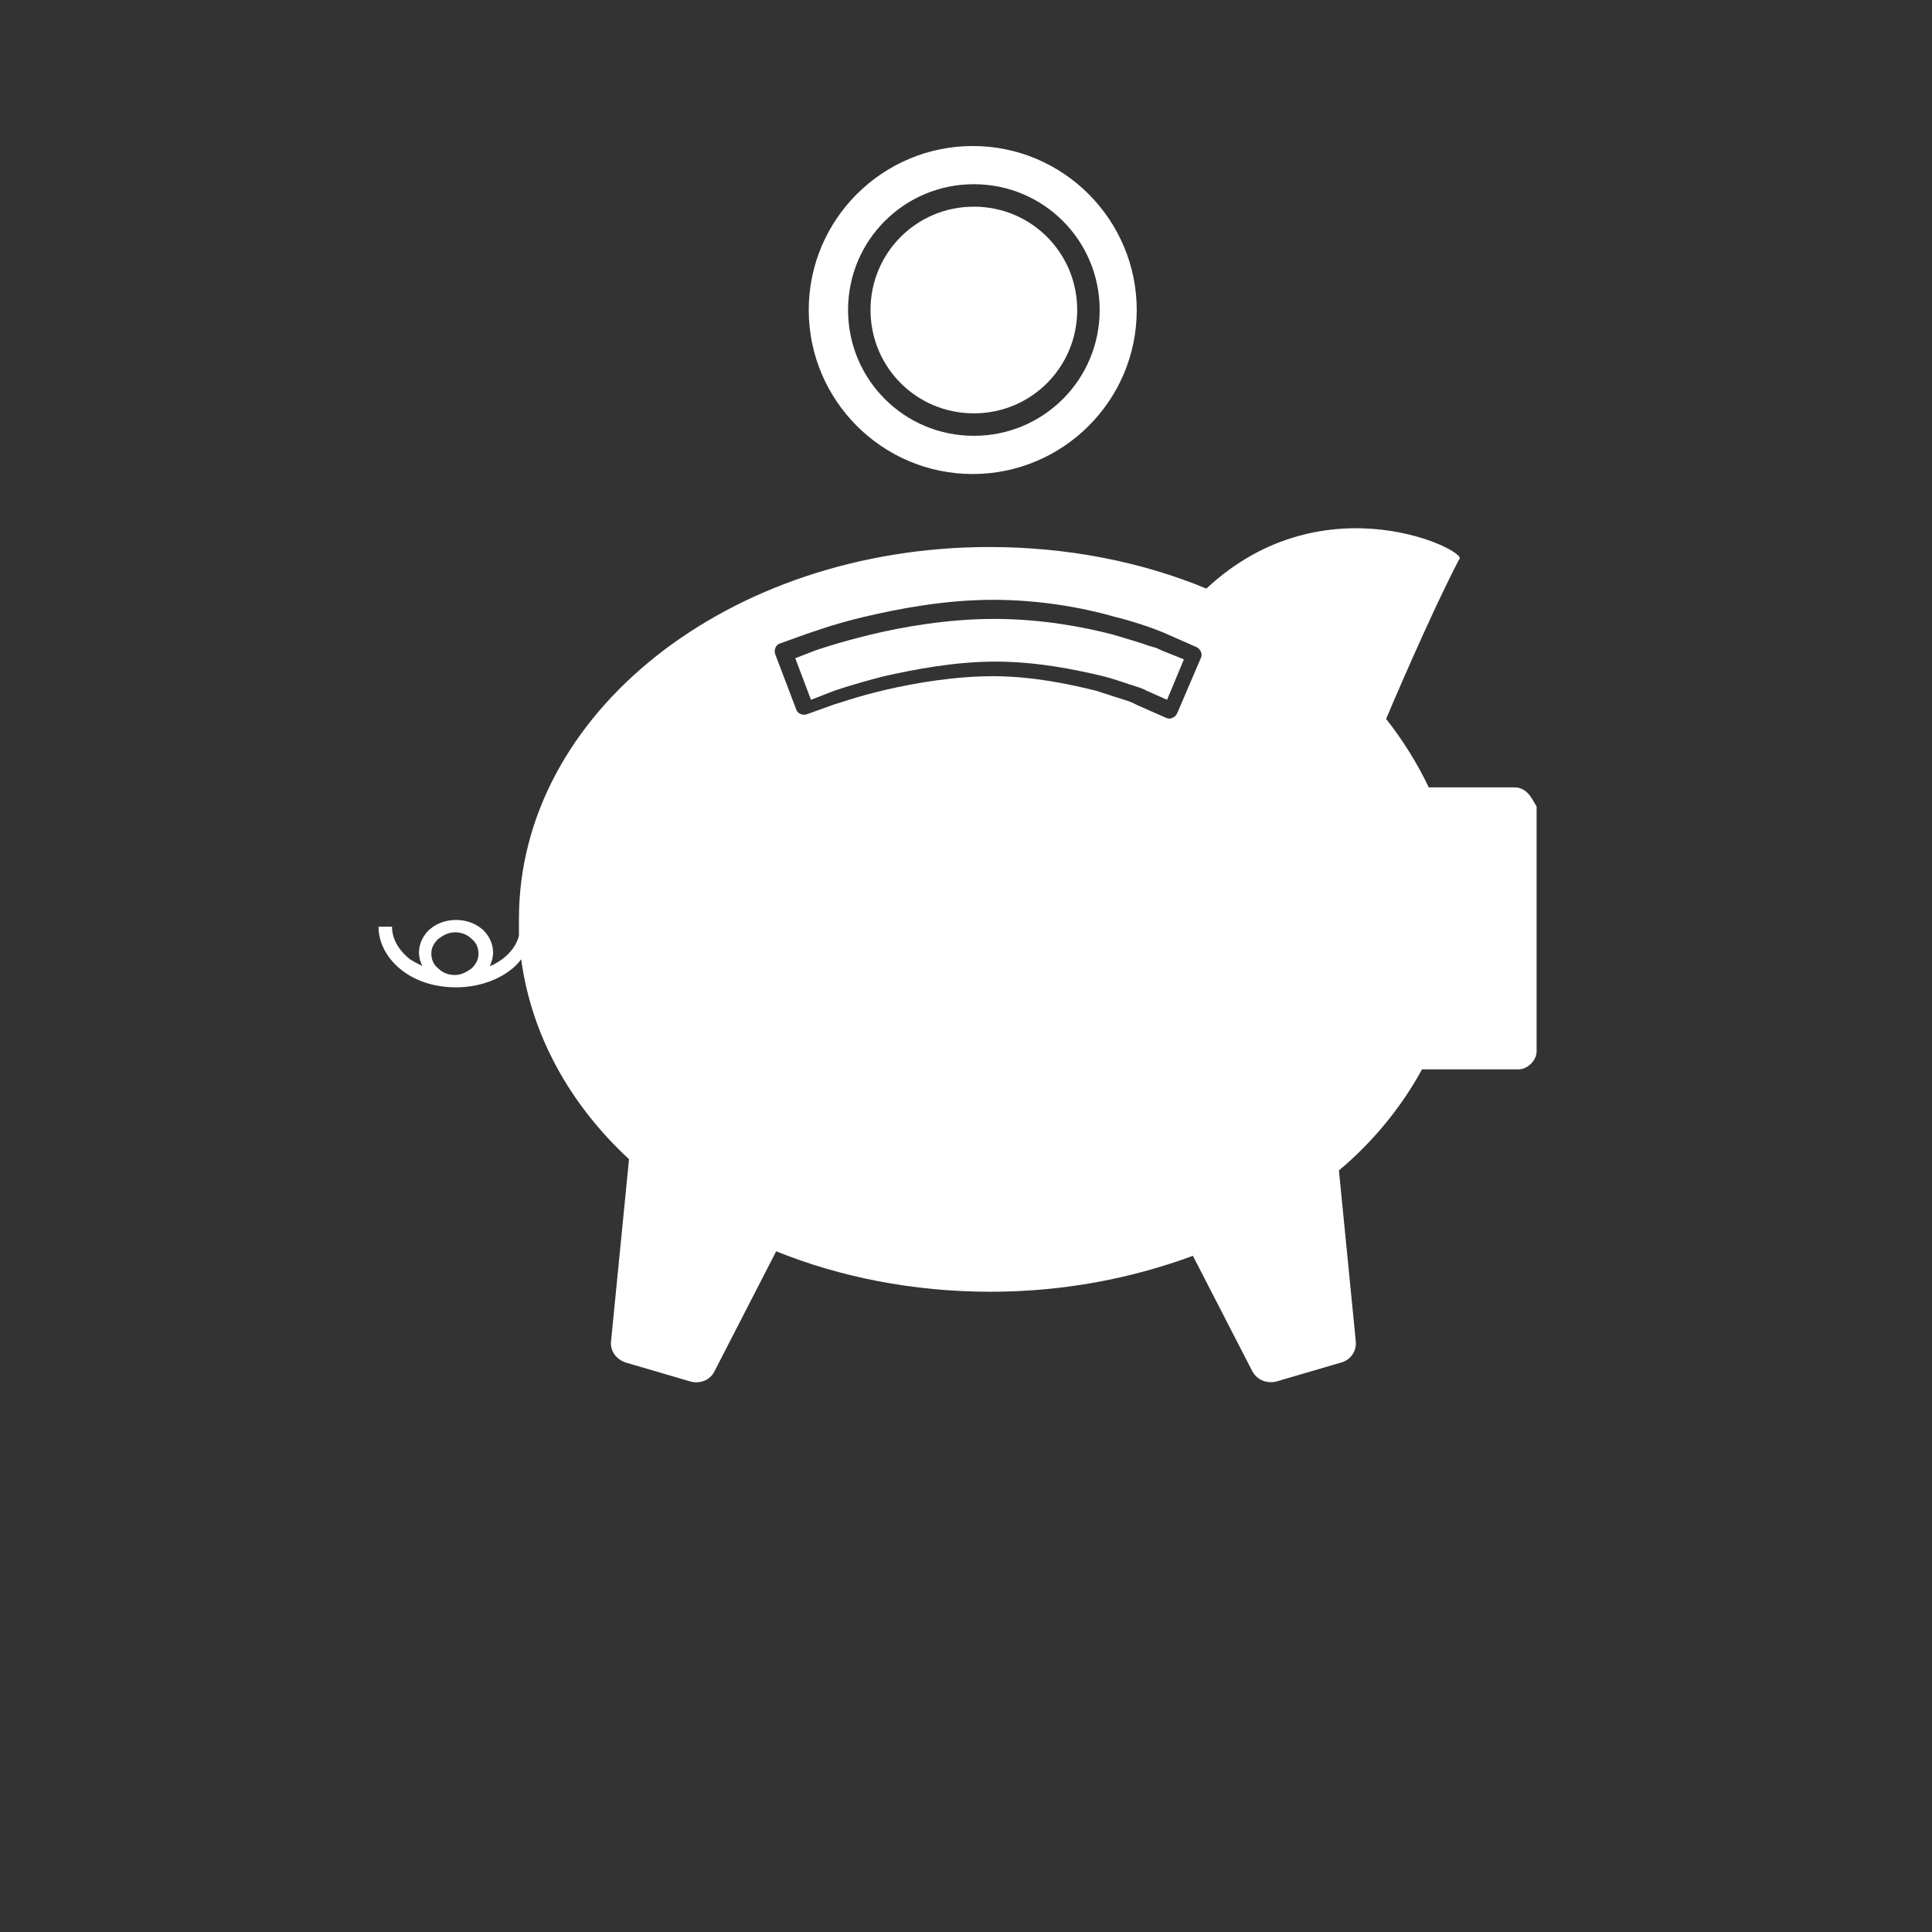 <?xml version="1.0" encoding="utf-8"?>
<!-- Generator: Adobe Illustrator 26.0.1, SVG Export Plug-In . SVG Version: 6.00 Build 0)  -->
<svg version="1.1" xmlns="http://www.w3.org/2000/svg" xmlns:xlink="http://www.w3.org/1999/xlink" x="0px" y="0px"
	 viewBox="0 0 172 172" style="enable-background:new 0 0 172 172;" xml:space="preserve">
<rect x="0" y="0" width="172" height="172" fill="#333333" stroke="none"/>
<style type="text/css">
	.st0{display:none;}
	.st1{display:inline;}
	.st2{fill:#FFFFFF;}
	.st3{fill:none;}
	.st4{fill-rule:evenodd;clip-rule:evenodd;fill:#FFFFFF;}
</style>
<g id="HG" class="st0">
	<rect x="0" y="0" class="st1" width="172" height="172"/>
	<g class="st1">
		<g>
			<path class="st2" d="M87.1,90.2L72.4,77.3l-41.9,35.9c1.5,1.4,3.6,2.3,5.8,2.3h101.3c2.3,0,4.3-0.9,5.8-2.3l-41.8-35.9L87.1,90.2
				z"/>
			<path class="st2" d="M143.5,33.3c-1.5-1.4-3.6-2.3-5.8-2.3H36.4c-2.3,0-4.3,0.9-5.8,2.3l56.5,48.4L143.5,33.3z"/>
			<polygon class="st2" points="27.9,38.4 27.9,108.6 68.7,73.9 			"/>
			<polygon class="st2" points="105.4,73.9 146.2,108.6 146.2,38.4 			"/>
		</g>
	</g>
</g>
<g id="Ebene_2">
	<g>
		<path class="st2" d="M86.6,42.2c8,0,14.6-6.5,14.6-14.6c0-8-6.5-14.6-14.6-14.6c-8,0-14.6,6.5-14.6,14.6
			C72,35.6,78.5,42.2,86.6,42.2z M86.7,16.4c6.2,0,11.2,5,11.2,11.2c0,6.2-5,11.2-11.2,11.2c-6.2,0-11.2-5-11.2-11.2
			C75.5,21.4,80.5,16.4,86.7,16.4z"/>
		<path class="st2" d="M86.7,36.8c5.1,0,9.2-4.1,9.2-9.2c0-5.1-4.1-9.2-9.2-9.2c-5.1,0-9.2,4.1-9.2,9.2
			C77.5,32.7,81.6,36.8,86.7,36.8z"/>
		<path class="st2" d="M136,70.6c-0.3-0.3-0.7-0.5-1.1-0.5h-7.7c-1-2.1-2.3-4.2-3.8-6.1c0.3-0.7,3.8-9,6.5-14.2
			c1.1-0.6-11.9-7.3-22.5,2.6c-5.8-2.4-12.4-3.7-19.3-3.7c-23.2,0-41.9,14.8-41.9,33.1c0,0.5,0,1,0,1.5c-0.2,0.8-0.7,1.5-1.5,2.1
			c-0.3,0.2-0.7,0.5-1.1,0.6c0.2-0.4,0.3-0.8,0.3-1.2c0-0.8-0.4-1.6-1-2.1c-0.6-0.5-1.4-0.8-2.3-0.8c-0.9,0-1.7,0.3-2.3,0.8
			c-0.6,0.5-1,1.3-1,2.1c0,0.4,0.1,0.8,0.3,1.2c-0.4-0.2-0.8-0.4-1.1-0.6c-1-0.8-1.6-1.8-1.6-2.9h-1.2c0,1.5,0.8,2.9,2.1,3.9
			c1.3,1,3,1.5,4.8,1.5c1.9,0,3.6-0.6,4.8-1.5c0.4-0.3,0.7-0.6,1-1c0.9,6.7,4.3,12.9,9.6,17.8l-1.6,16.2c-0.1,0.8,0.4,1.6,1.3,1.9
			l5.8,1.7c0.8,0.2,1.7-0.1,2.1-0.9l5.5-10.7c5.7,2.3,12.2,3.6,19.1,3.6c6.5,0,12.6-1.2,18-3.2l5.3,10.3c0.4,0.7,1.2,1.1,2.1,0.9
			l5.8-1.7c0.8-0.2,1.4-1,1.3-1.9l-1.5-15.2c3.1-2.6,5.6-5.7,7.4-9h8.6c0.4,0,0.8-0.2,1.1-0.5c0.3-0.3,0.5-0.7,0.5-1.1V71.8
			C136.5,71.3,136.3,70.9,136,70.6z M42,86.2c-0.4,0.3-0.9,0.6-1.5,0.6c-0.6,0-1.1-0.2-1.5-0.6c-0.4-0.3-0.6-0.8-0.6-1.3
			c0-0.5,0.2-0.9,0.6-1.3c0.4-0.3,0.9-0.6,1.5-0.6c0.6,0,1.1,0.2,1.5,0.6c0.4,0.3,0.6,0.8,0.6,1.3C42.6,85.4,42.4,85.8,42,86.2z
			 M106.9,58.6l-2.1,4.9c-0.1,0.2-0.2,0.3-0.4,0.4c-0.2,0.1-0.4,0.1-0.6,0l-2.5-1.1v0l0,0l0,0l-0.2-0.1c-0.2-0.1-0.4-0.2-0.7-0.3
			c-0.6-0.2-1.6-0.5-2.8-0.9c-2.4-0.6-5.7-1.3-9.2-1.3c-3.4,0-6.9,0.6-9.5,1.2c-2.6,0.6-4.5,1.3-4.6,1.3l0,0l-2.5,0.9
			c-0.4,0.1-0.8-0.1-0.9-0.4l-1.9-5c-0.1-0.4,0.1-0.8,0.4-0.9l2.5-0.9c0.1,0,2.1-0.8,5.1-1.5c3-0.7,7.1-1.5,11.4-1.5
			c4.2,0,8,0.7,10.8,1.5c2.8,0.7,4.6,1.5,4.8,1.6l0,0l2.5,1.1c0.2,0.1,0.3,0.2,0.4,0.4C107,58.2,107,58.4,106.9,58.6z"/>
		<path class="st2" d="M103.4,57.9l-0.2-0.1c-0.2-0.1-0.5-0.2-0.9-0.3c-0.8-0.3-1.9-0.6-3.2-1c-2.7-0.7-6.4-1.4-10.6-1.4
			c-4.1,0-8.1,0.7-11,1.4c-2.9,0.7-4.9,1.4-4.9,1.4l-1.8,0.7l1.4,3.7l1.8-0.7l0,0c0.2-0.1,2-0.7,4.7-1.4c2.7-0.6,6.3-1.3,9.9-1.3
			c3.7,0,7.1,0.7,9.6,1.3c1.2,0.3,2.2,0.7,2.9,0.9c0.3,0.1,0.6,0.2,0.8,0.3l0.2,0.1l0,0l0,0l0,0l1.8,0.8l1.5-3.6L103.4,57.9
			L103.4,57.9z"/>
	</g>
</g>
</svg>
